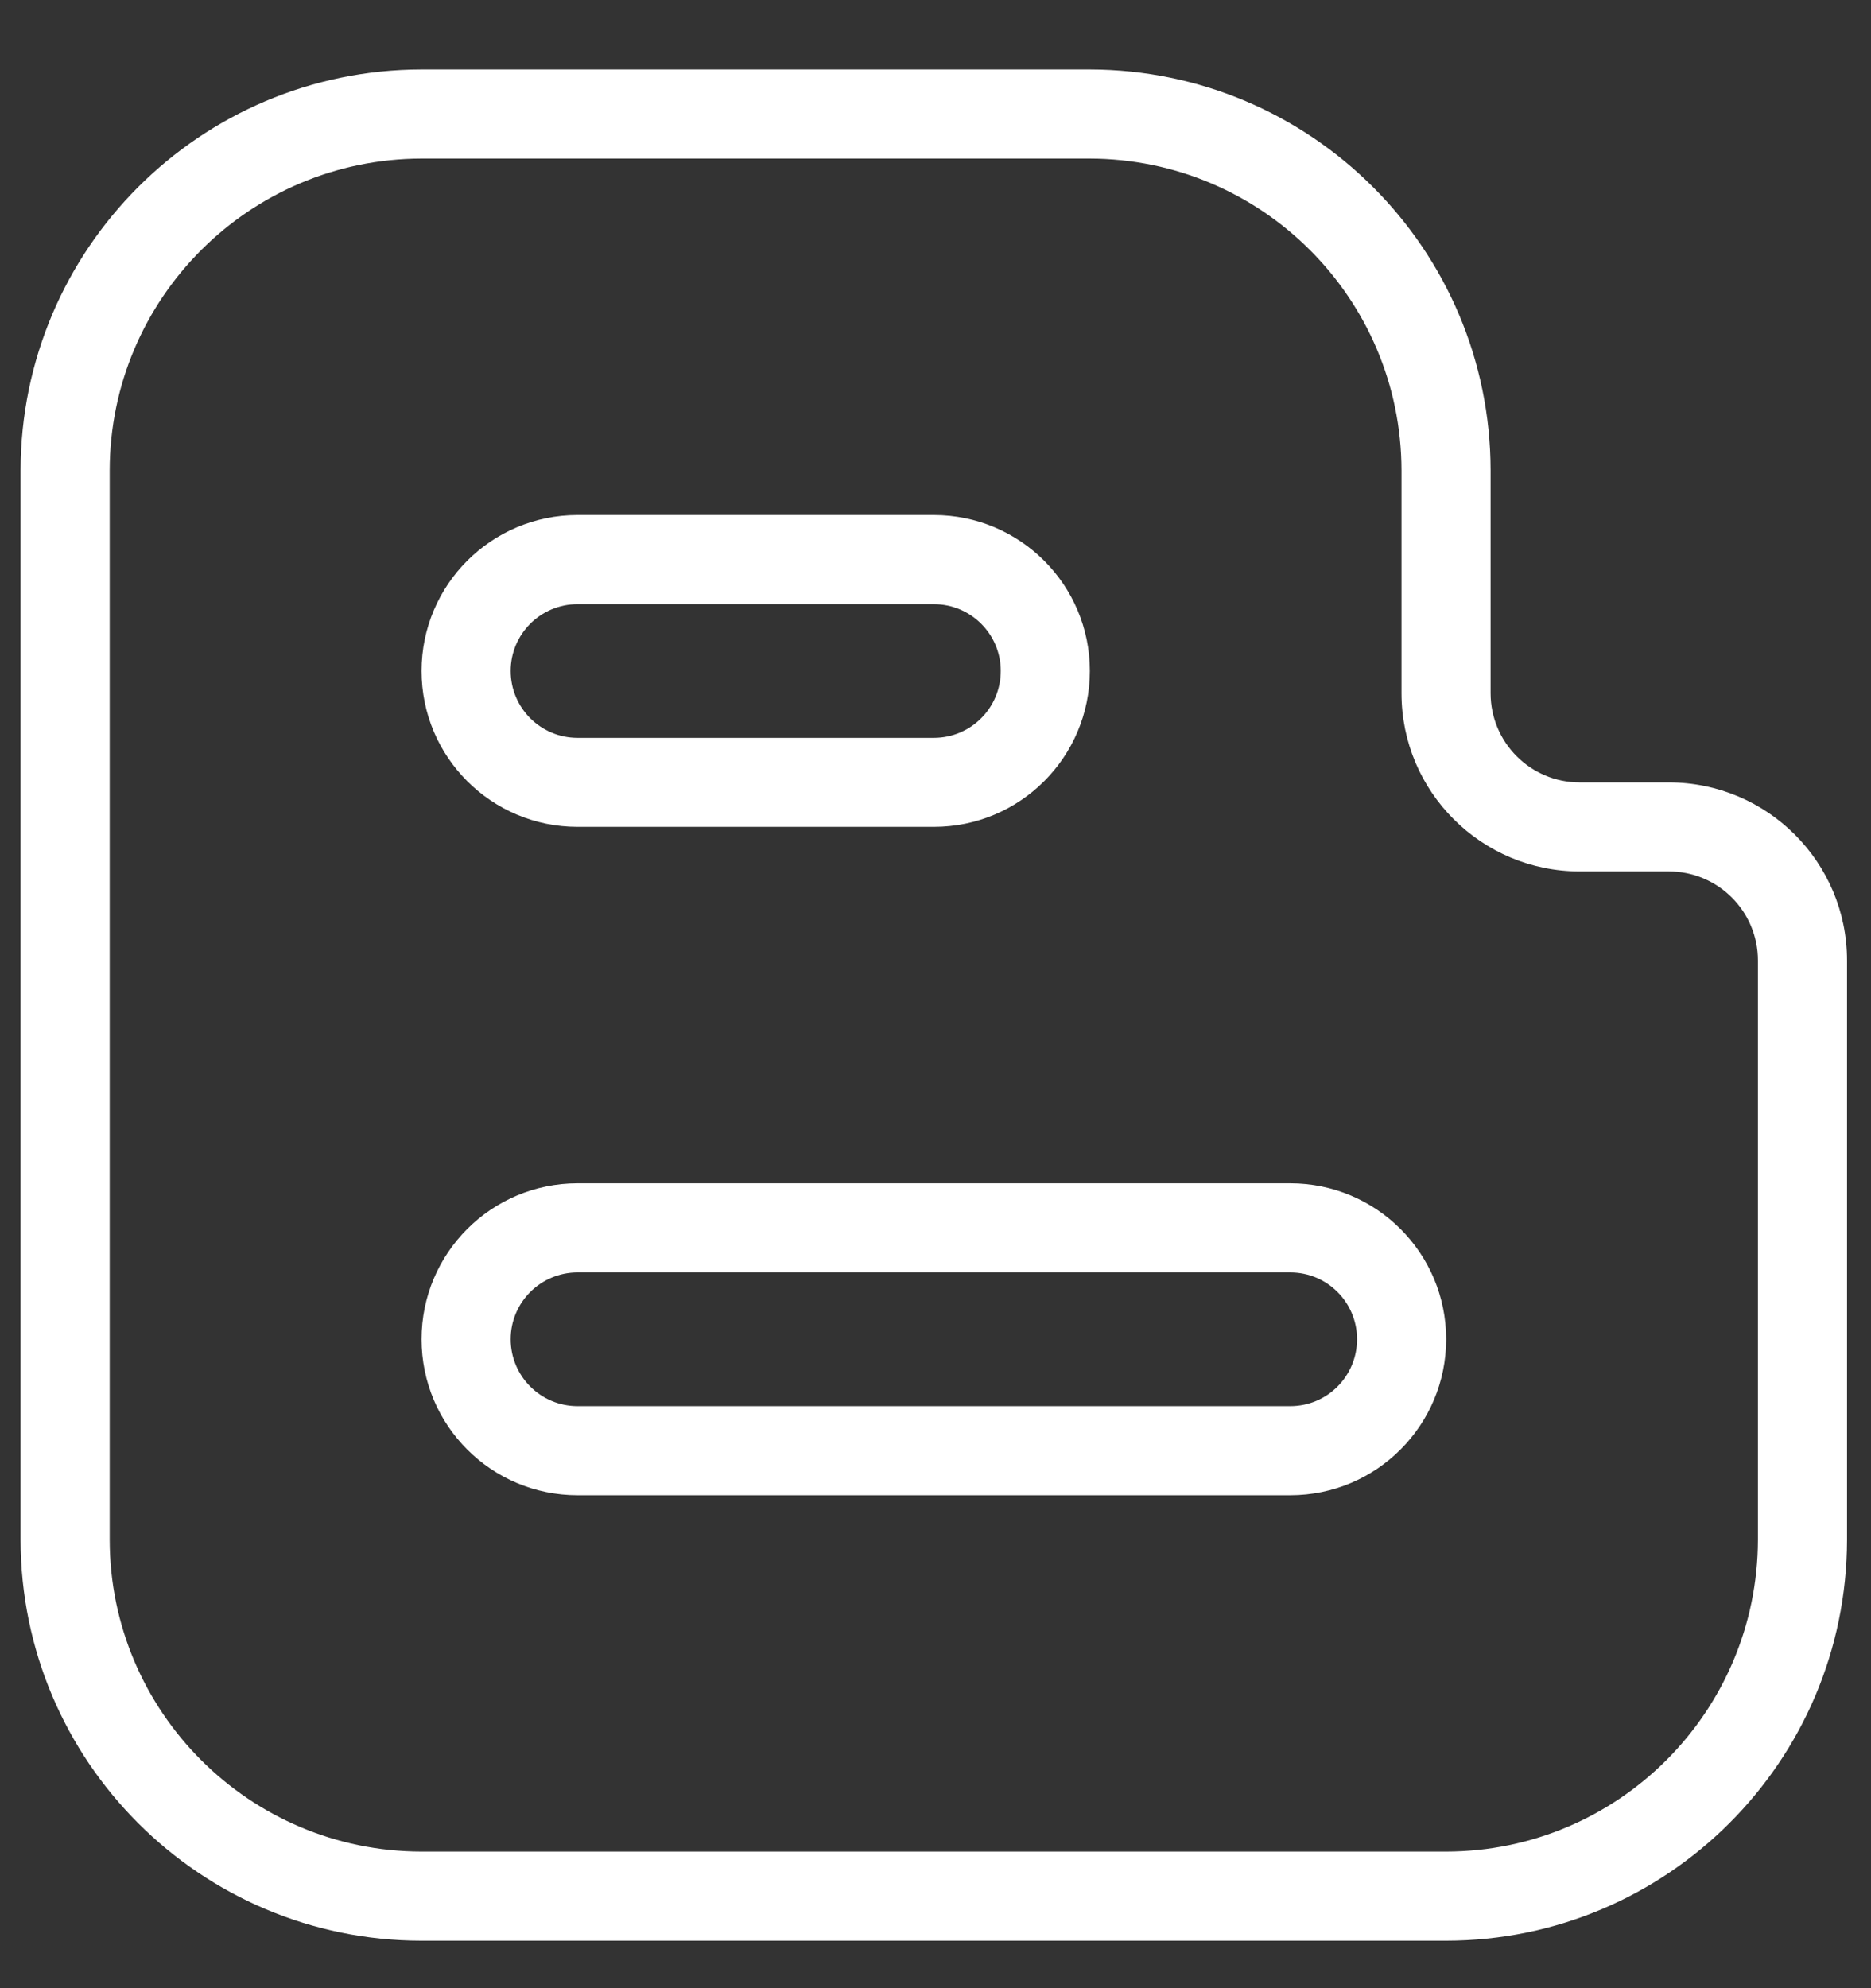 <svg width="16" height="17" viewBox="0 0 16 17" fill="none" xmlns="http://www.w3.org/2000/svg">
<rect x="0" y="0" width="16" height="17" fill="#333333" stroke="none"/>
<g id="Frame" clip-path="url(#clip0_1426_24406)">
<path id="Vector" d="M12.366 16.594H3.604C1.712 16.592 0.178 15.058 0.176 13.166V4.023C0.178 2.13 1.712 0.597 3.604 0.594H9.319C11.211 0.597 12.745 2.13 12.747 4.023V5.928C12.747 6.348 13.088 6.69 13.509 6.69H14.271C15.113 6.69 15.795 7.372 15.795 8.213V13.166C15.792 15.058 14.259 16.592 12.366 16.594ZM3.604 1.356C2.133 1.359 0.94 2.551 0.938 4.023V13.166C0.94 14.637 2.133 15.83 3.604 15.832H12.366C13.838 15.83 15.03 14.637 15.033 13.166V8.213C15.033 7.792 14.692 7.451 14.271 7.451H13.509C12.668 7.451 11.985 6.769 11.985 5.928V4.023C11.983 2.551 10.79 1.359 9.319 1.356H3.604Z" fill="white"/>
<path id="Vector_2" d="M7.986 7.07H4.939C4.202 7.07 3.605 6.473 3.605 5.737C3.605 5.001 4.202 4.404 4.939 4.404H7.986C8.723 4.404 9.32 5.001 9.32 5.737C9.32 6.473 8.723 7.07 7.986 7.07ZM4.939 5.166C4.623 5.166 4.367 5.422 4.367 5.737C4.367 6.053 4.623 6.309 4.939 6.309H7.986C8.302 6.309 8.558 6.053 8.558 5.737C8.558 5.422 8.302 5.166 7.986 5.166H4.939Z" fill="white"/>
<path id="Vector_3" d="M11.034 12.785H4.939C4.202 12.785 3.605 12.188 3.605 11.451C3.605 10.715 4.202 10.118 4.939 10.118H11.034C11.77 10.118 12.367 10.715 12.367 11.451C12.367 12.188 11.77 12.785 11.034 12.785ZM4.939 10.88C4.623 10.88 4.367 11.136 4.367 11.451C4.367 11.767 4.623 12.023 4.939 12.023H11.034C11.35 12.023 11.605 11.767 11.605 11.451C11.605 11.136 11.35 10.88 11.034 10.88H4.939Z" fill="white"/>
</g>
<defs>
<clipPath id="clip0_1426_24406">
<rect width="16" height="16" fill="white" transform="translate(0 0.594)"/>
</clipPath>
</defs>
</svg>
